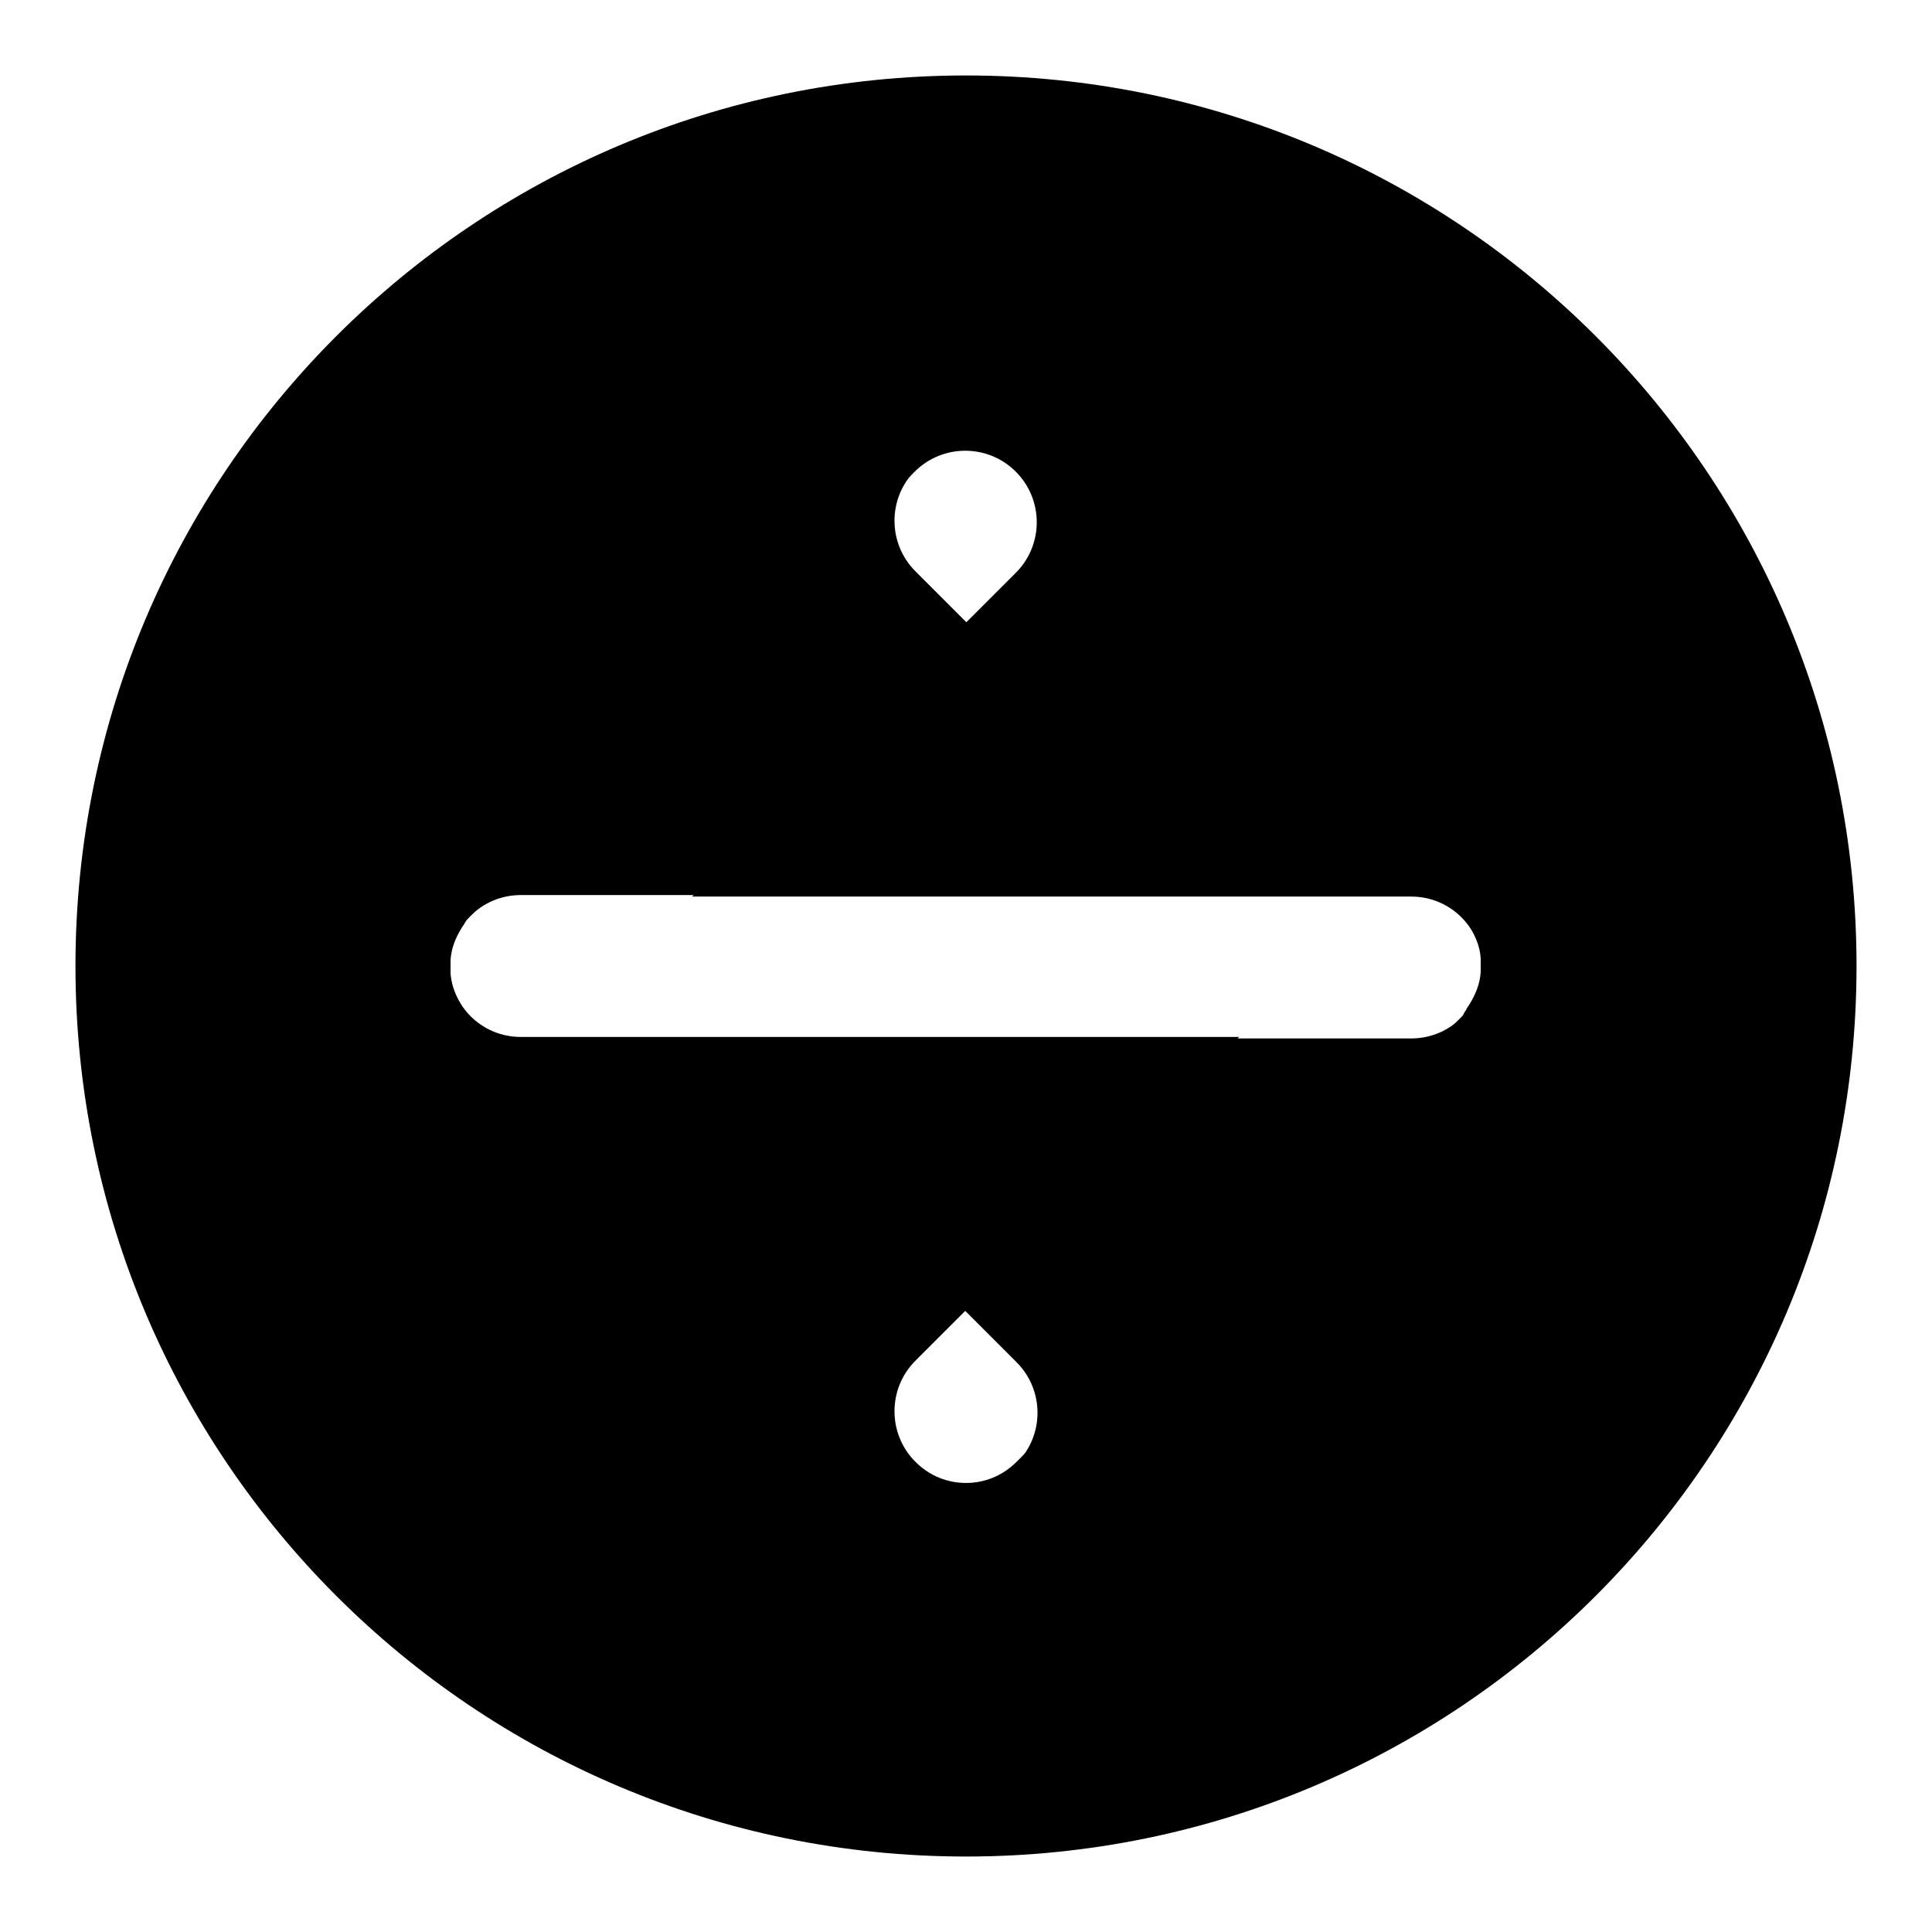 <?xml version="1.0" encoding="utf-8"?>
<!-- Svg Vector Icons : http://www.onlinewebfonts.com/icon -->
<!DOCTYPE svg PUBLIC "-//W3C//DTD SVG 1.1//EN" "http://www.w3.org/Graphics/SVG/1.1/DTD/svg11.dtd">
<svg version="1.1" xmlns="http://www.w3.org/2000/svg" xmlns:xlink="http://www.w3.org/1999/xlink" x="0px" y="0px" viewBox="0 0 256 256" enable-background="new 0 0 256 256" xml:space="preserve">
<g><g><path fill="#000000" d="M219.3,89.4c-5-11.8-12.1-22.4-21.2-31.5c-9.1-9.1-19.7-16.3-31.5-21.2c-12.2-5.2-25.2-7.8-38.6-7.8c-13.4,0-26.4,2.6-38.6,7.8c-11.8,5-22.4,12.1-31.5,21.2C48.8,67,41.7,77.6,36.7,89.4c-5.2,12.2-7.8,25.2-7.8,38.6c0,13.4,2.6,26.4,7.8,38.6c5,11.8,12.1,22.4,21.2,31.5s19.7,16.3,31.5,21.2c12.2,5.2,25.2,7.8,38.6,7.8c13.4,0,26.4-2.6,38.6-7.8c11.8-5,22.4-12.1,31.5-21.2c9.1-9.1,16.3-19.7,21.2-31.5c5.2-12.2,7.8-25.2,7.8-38.6C227.1,114.6,224.5,101.6,219.3,89.4z M193.7,134.7l-59,59c-1.9,1.9-4.3,2.8-6.7,2.8s-4.8-0.9-6.7-2.8c-3.7-3.7-3.7-9.7,0-13.4l42.9-42.9H69c-5.2,0-9.4-4.2-9.4-9.4c0-5.2,4.2-9.4,9.4-9.4h95.2l-42.9-42.9c-3.7-3.7-3.7-9.7,0-13.4c3.7-3.7,9.7-3.7,13.4,0l59,59c0.1,0.1,0.2,0.2,0.3,0.3c0,0,0,0,0.1,0.1c0.1,0.1,0.2,0.2,0.2,0.3c0,0,0,0,0,0.1c0.1,0.1,0.1,0.2,0.2,0.3c0,0,0,0,0,0c0.1,0.1,0.2,0.2,0.2,0.3l0,0c0.8,1.3,1.4,2.7,1.5,4.3c0,0,0,0,0,0c0,0.1,0,0.3,0,0.4c0,0.2,0,0.3,0,0.5s0,0.3,0,0.5c0,0.1,0,0.3,0,0.4c0,0,0,0,0,0c-0.1,1.6-0.7,3-1.5,4.3c0,0,0,0,0,0c-0.1,0.1-0.1,0.2-0.2,0.3c0,0,0,0,0,0c-0.1,0.1-0.1,0.2-0.2,0.3c0,0,0,0,0,0.1c-0.1,0.1-0.2,0.2-0.2,0.3c0,0,0,0-0.1,0.1C193.9,134.5,193.8,134.6,193.7,134.7z"/><path fill="#000000" d="M10,128c0,65.2,52.8,118,118,118c65.2,0,118-52.8,118-118c0-65.2-52.8-118-118-118C62.8,10,10,62.8,10,128z M61.7,134C61.7,134,61.7,133.9,61.7,134c-0.1-0.2-0.2-0.3-0.3-0.4c0,0,0,0,0,0c-0.1-0.1-0.2-0.2-0.2-0.3c0,0,0,0,0,0c-0.8-1.3-1.4-2.7-1.5-4.3c0,0,0,0,0,0c0-0.1,0-0.3,0-0.4c0-0.2,0-0.3,0-0.5s0-0.3,0-0.5c0-0.1,0-0.3,0-0.4c0,0,0,0,0,0c0.1-1.6,0.7-3,1.5-4.3l0,0c0.1-0.1,0.1-0.2,0.2-0.3c0,0,0,0,0,0c0.1-0.1,0.1-0.2,0.2-0.3c0,0,0,0,0-0.1c0.1-0.1,0.2-0.2,0.2-0.3c0,0,0,0,0.1-0.1c0.1-0.1,0.2-0.2,0.3-0.3l59-59c3.7-3.7,9.7-3.7,13.4,0c3.7,3.7,3.7,9.7,0,13.4l-42.9,42.9H187c5.2,0,9.4,4.2,9.4,9.4c0,5.2-4.2,9.4-9.4,9.4H91.8l42.9,42.9c3.7,3.7,3.7,9.7,0,13.4c-1.9,1.9-4.3,2.8-6.7,2.8s-4.8-0.9-6.7-2.8l-59-59c-0.1-0.1-0.2-0.2-0.3-0.3c0,0,0,0-0.1-0.1C61.8,134.2,61.8,134.1,61.7,134z"/></g></g>
</svg>